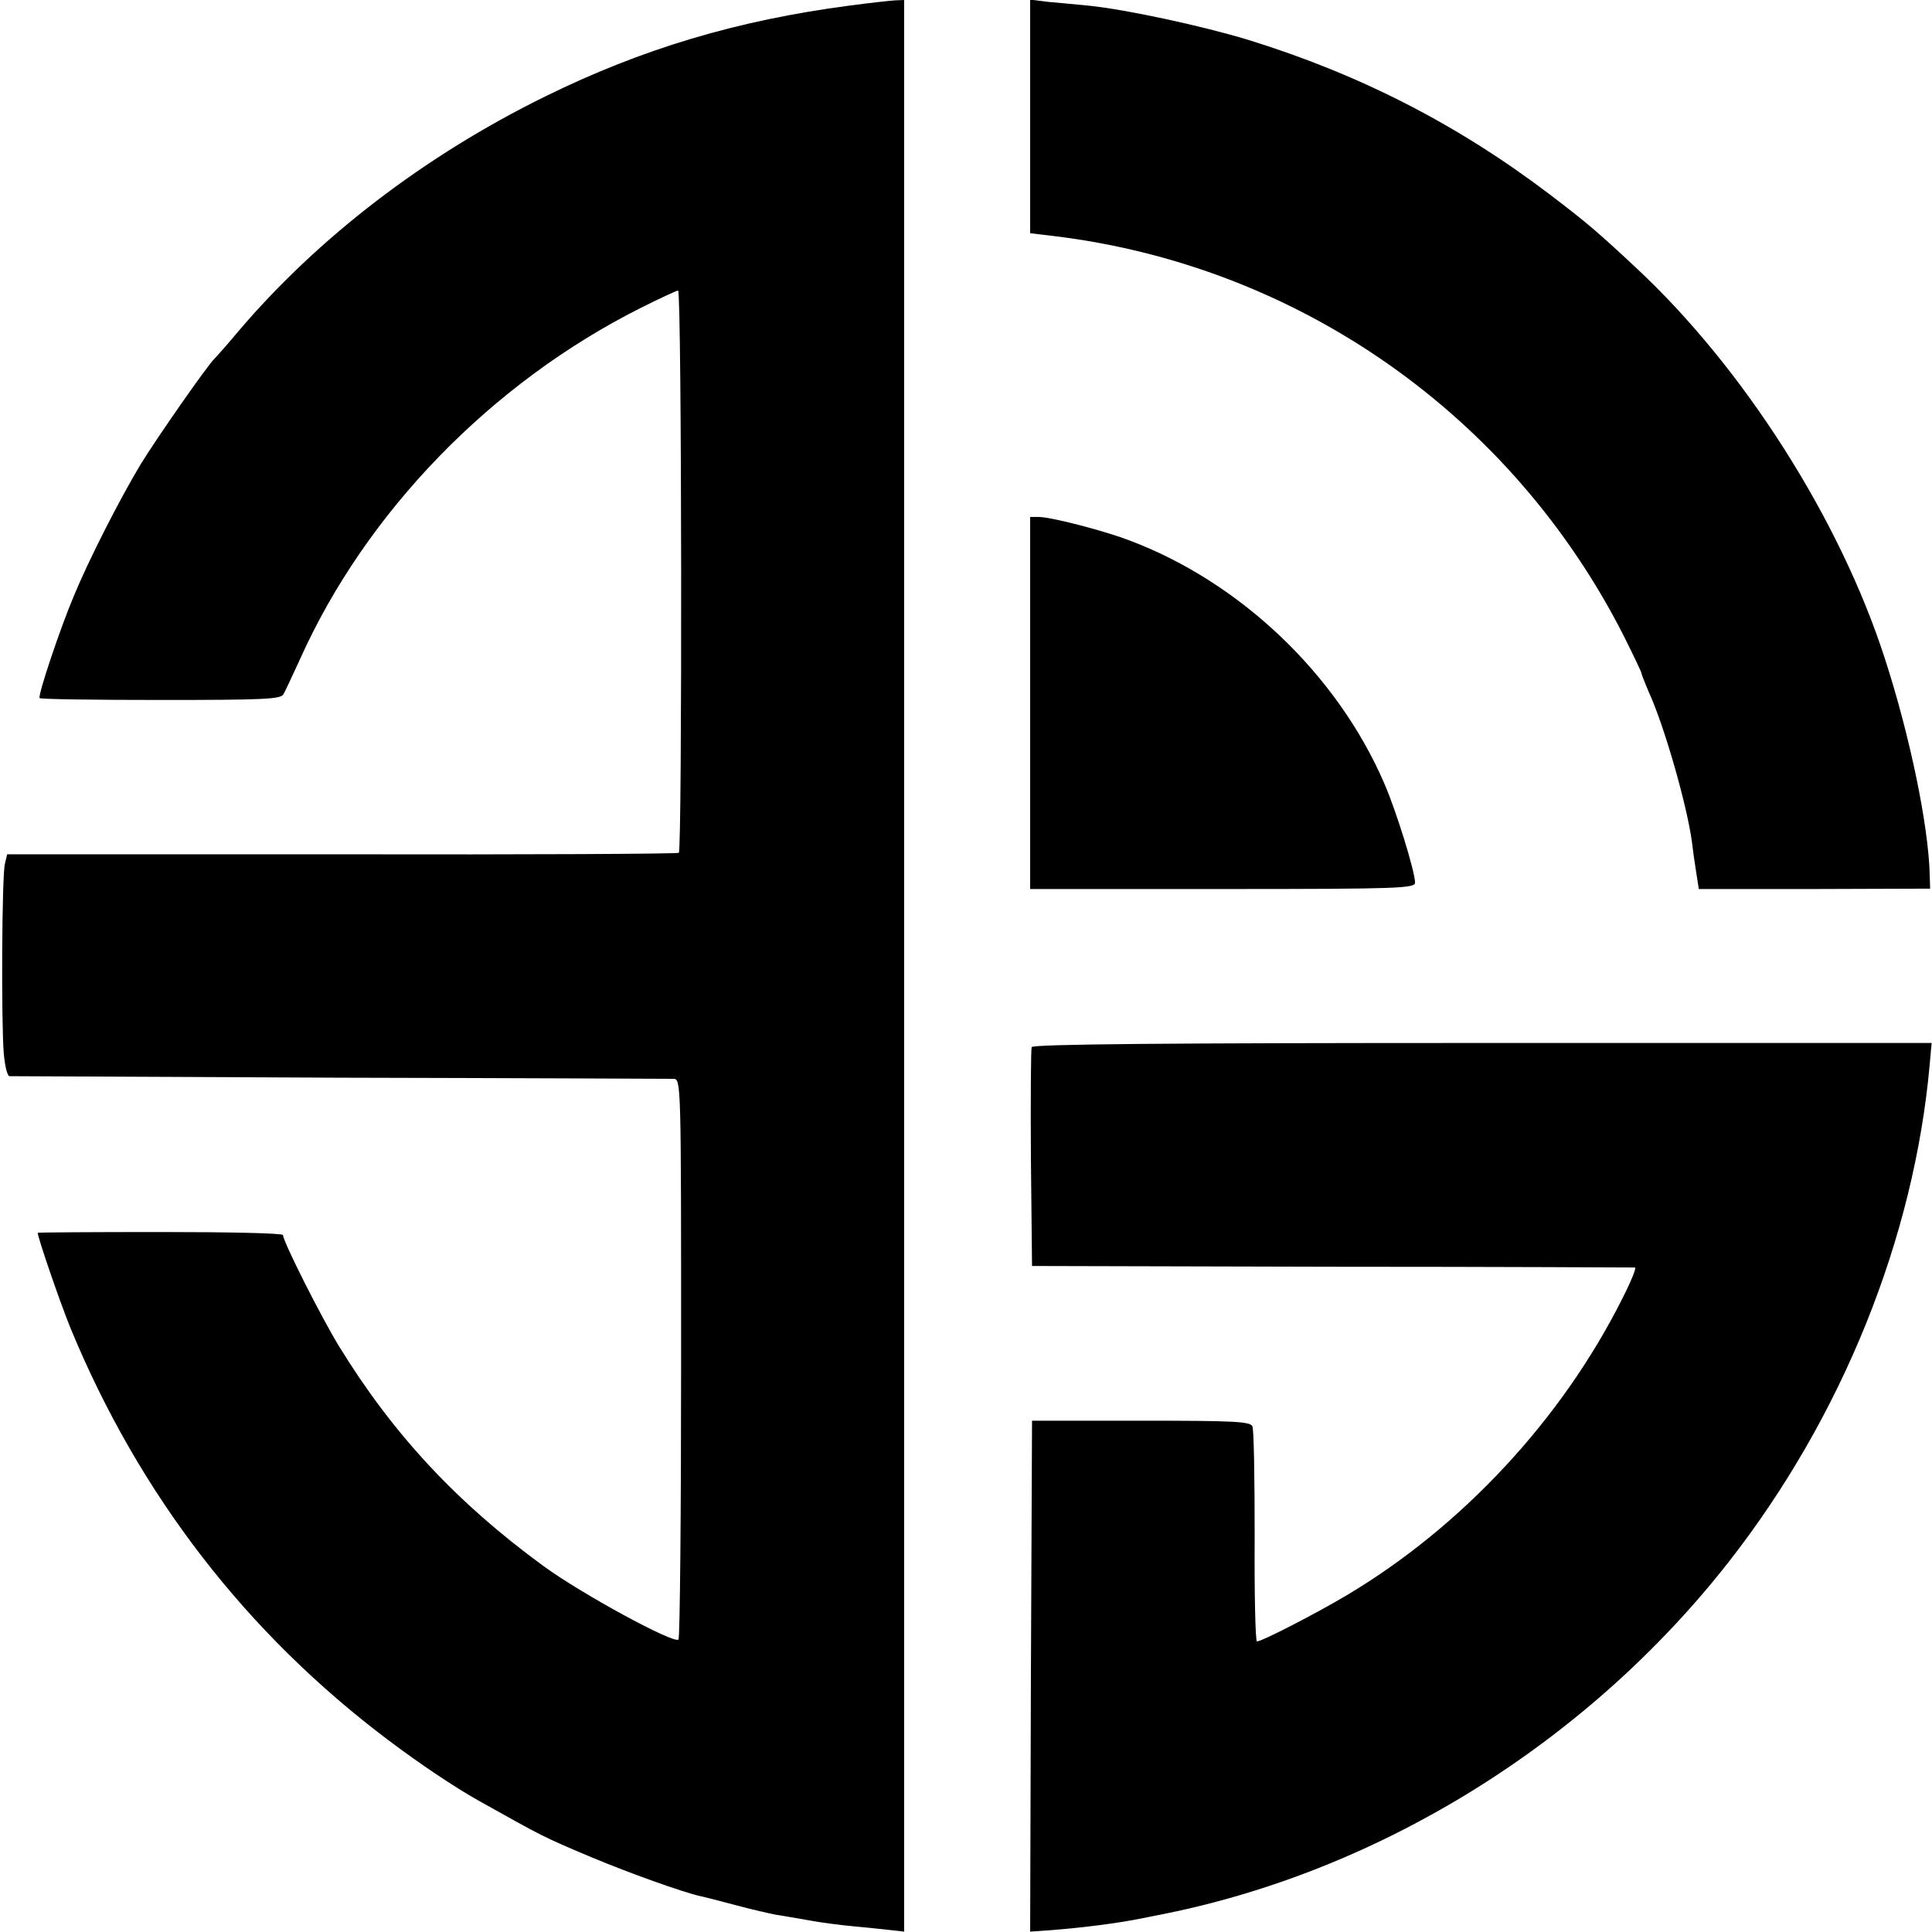 <?xml version="1.0" standalone="no"?>
<!DOCTYPE svg PUBLIC "-//W3C//DTD SVG 20010904//EN"
 "http://www.w3.org/TR/2001/REC-SVG-20010904/DTD/svg10.dtd">
<svg version="1.0" xmlns="http://www.w3.org/2000/svg"
 width="512pt" height="512pt" viewBox="0 0 512 512"
 preserveAspectRatio="xMidYMid meet">
<g transform="translate(0,512) scale(0.1,-0.1)"
fill="#000000" stroke="none">
<path d="M2250 5105 c-296 -39 -548 -114 -806 -241 -319 -157 -602 -374 -814
-624 -30 -36 -58 -67 -61 -70 -17 -15 -151 -207 -196 -280 -57 -95 -138 -254
-178 -351 -35 -83 -95 -261 -90 -269 2 -3 146 -5 321 -5 271 0 318 2 325 15 5
8 24 50 44 93 175 390 507 732 903 931 50 25 95 46 99 46 10 0 11 -1483 2
-1490 -4 -3 -406 -5 -893 -4 l-887 0 -6 -25 c-8 -30 -10 -416 -3 -503 3 -32 9
-59 15 -60 5 0 399 -2 875 -4 476 -1 874 -3 885 -3 20 -1 20 -8 20 -740 0
-407 -3 -742 -7 -746 -12 -12 -257 121 -358 195 -230 168 -399 350 -542 583
-47 77 -148 277 -148 294 0 5 -146 8 -325 8 -179 0 -325 -1 -325 -2 0 -13 60
-187 87 -253 182 -441 466 -809 844 -1093 81 -61 172 -122 234 -157 177 -99
170 -96 305 -153 96 -40 237 -91 286 -102 10 -2 53 -13 94 -24 41 -11 89 -22
105 -25 17 -3 56 -9 88 -15 32 -6 86 -13 120 -16 34 -3 78 -8 98 -10 l35 -4 0
2559 0 2560 -25 -1 c-14 -1 -69 -7 -121 -14z"/>
<path d="M2730 4811 l0 -309 58 -7 c651 -77 1219 -475 1516 -1062 25 -50 46
-94 46 -97 0 -3 9 -25 19 -49 42 -91 103 -306 115 -400 2 -18 7 -53 11 -78 l7
-45 306 0 307 1 -1 35 c-3 132 -53 372 -119 575 -119 369 -375 771 -660 1036
-108 101 -134 122 -231 196 -243 184 -501 316 -795 407 -121 37 -325 81 -424
91 -33 3 -81 8 -107 10 l-48 6 0 -310z"/>
<path d="M2730 3257 l0 -493 510 0 c470 0 510 2 510 17 0 29 -50 191 -82 264
-125 289 -383 534 -678 644 -69 26 -206 61 -237 61 l-23 0 0 -493z"/>
<path d="M2734 2345 c-2 -6 -3 -138 -2 -295 l3 -285 795 -2 c437 0 798 -2 803
-2 4 -1 -11 -38 -34 -83 -160 -319 -424 -603 -729 -785 -84 -50 -226 -123
-239 -123 -4 0 -7 125 -6 278 0 152 -2 284 -6 292 -6 13 -48 15 -296 15 l-288
0 -3 -677 -2 -677 57 4 c87 7 172 18 233 30 14 3 34 7 45 9 584 112 1140 455
1518 939 299 383 490 856 531 1317 l5 56 -1191 0 c-827 0 -1191 -3 -1194 -11z"/>
</g>
</svg>
